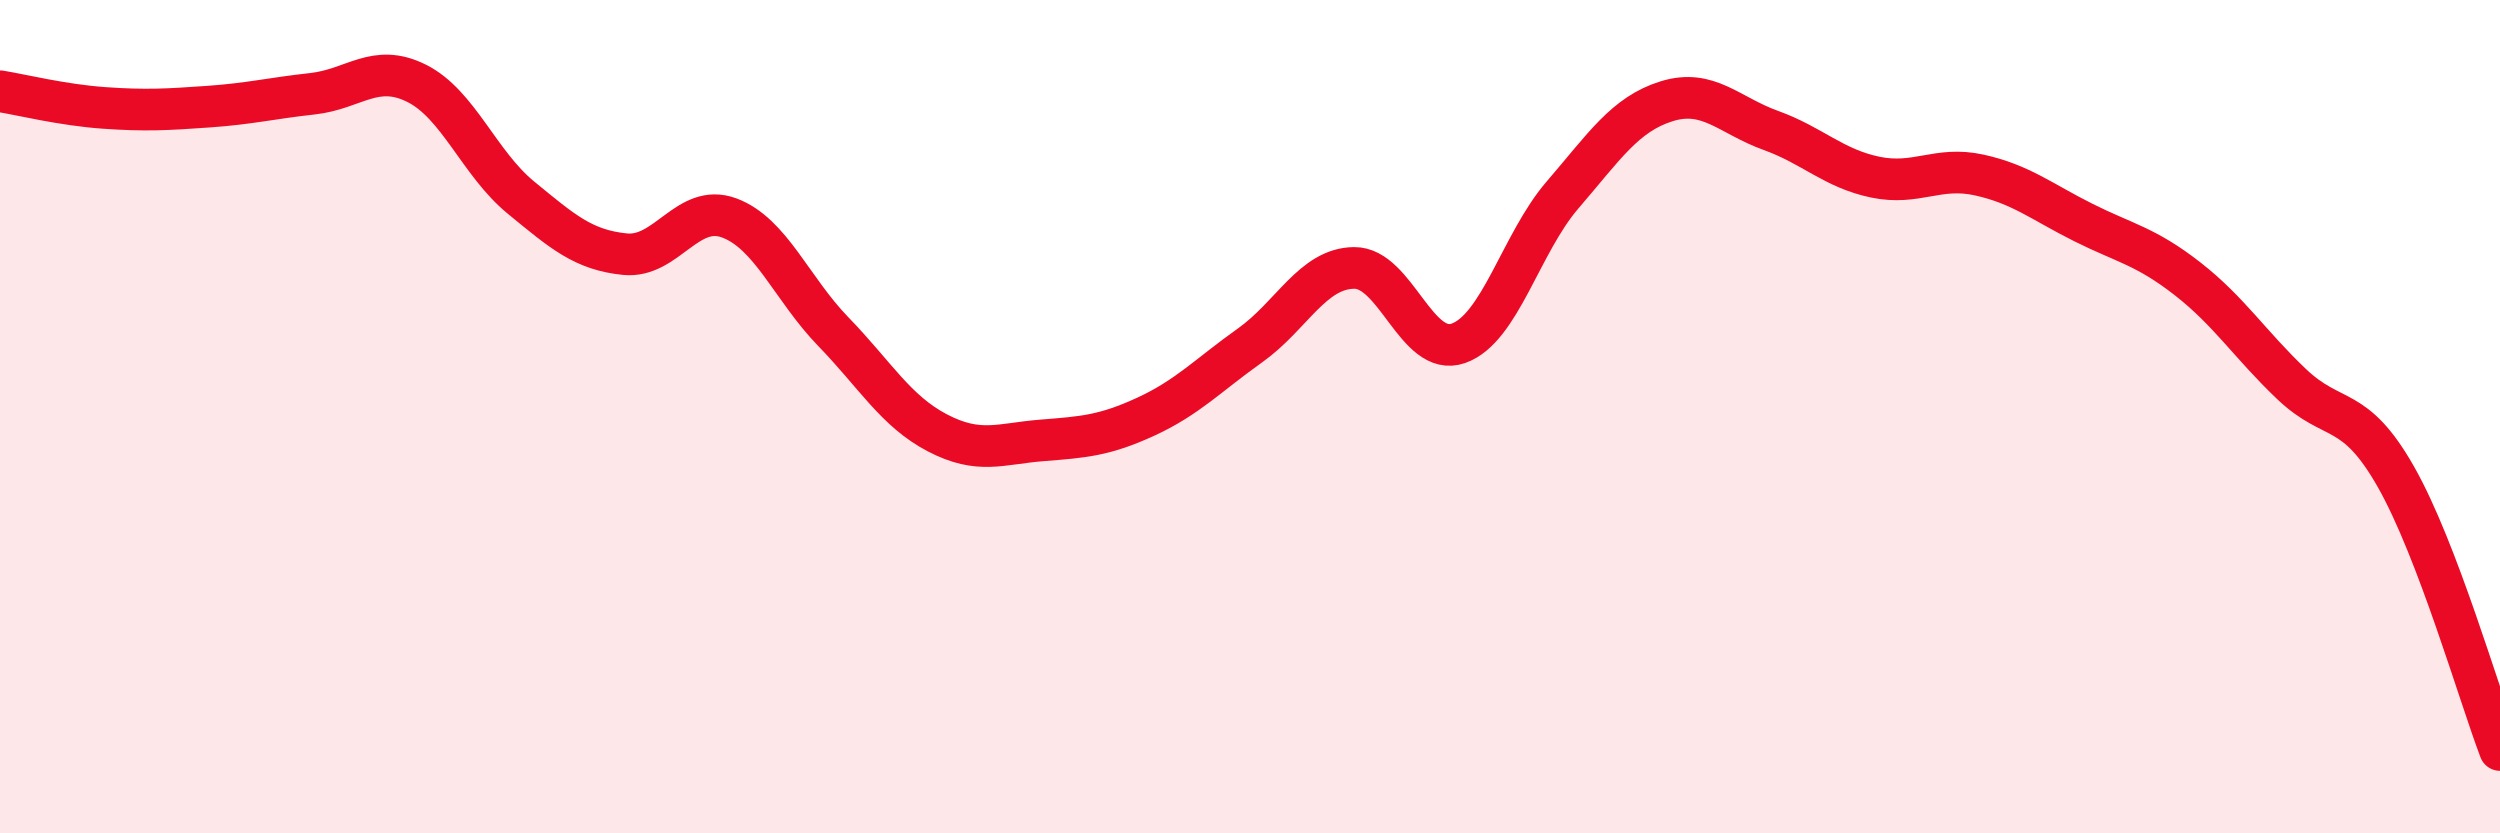 
    <svg width="60" height="20" viewBox="0 0 60 20" xmlns="http://www.w3.org/2000/svg">
      <path
        d="M 0,2.19 C 0.5,2.27 1.5,2.52 2.5,2.59 C 3.5,2.66 4,2.63 5,2.56 C 6,2.49 6.5,2.36 7.5,2.25 C 8.5,2.14 9,1.5 10,2 C 11,2.5 11.5,3.92 12.5,4.74 C 13.5,5.56 14,6 15,6.1 C 16,6.2 16.5,4.86 17.5,5.23 C 18.5,5.6 19,6.93 20,7.96 C 21,8.99 21.5,9.87 22.5,10.39 C 23.5,10.91 24,10.65 25,10.57 C 26,10.49 26.5,10.46 27.5,10 C 28.5,9.54 29,9 30,8.29 C 31,7.58 31.5,6.44 32.5,6.43 C 33.5,6.42 34,8.59 35,8.24 C 36,7.89 36.5,5.84 37.5,4.68 C 38.5,3.52 39,2.74 40,2.43 C 41,2.12 41.5,2.77 42.5,3.13 C 43.5,3.49 44,4.04 45,4.25 C 46,4.46 46.5,3.98 47.5,4.2 C 48.5,4.42 49,4.84 50,5.34 C 51,5.84 51.5,5.91 52.5,6.69 C 53.5,7.47 54,8.27 55,9.22 C 56,10.17 56.5,9.68 57.5,11.44 C 58.5,13.2 59.5,16.69 60,18L60 20L0 20Z"
        fill="#EB0A25"
        opacity="0.1"
        stroke-linecap="round"
        stroke-linejoin="round"
      />
      <path
        d="M 0,2.19 C 0.5,2.27 1.5,2.52 2.5,2.59 C 3.5,2.66 4,2.63 5,2.56 C 6,2.49 6.5,2.36 7.5,2.25 C 8.5,2.14 9,1.5 10,2 C 11,2.5 11.5,3.92 12.5,4.74 C 13.5,5.56 14,6 15,6.1 C 16,6.2 16.5,4.86 17.5,5.23 C 18.5,5.6 19,6.93 20,7.96 C 21,8.99 21.5,9.87 22.5,10.39 C 23.5,10.91 24,10.65 25,10.57 C 26,10.49 26.5,10.46 27.5,10 C 28.5,9.54 29,9 30,8.29 C 31,7.58 31.5,6.44 32.5,6.43 C 33.5,6.42 34,8.59 35,8.24 C 36,7.89 36.5,5.84 37.5,4.68 C 38.5,3.52 39,2.74 40,2.43 C 41,2.12 41.5,2.77 42.5,3.13 C 43.5,3.49 44,4.04 45,4.25 C 46,4.46 46.5,3.98 47.5,4.2 C 48.5,4.42 49,4.84 50,5.34 C 51,5.84 51.5,5.91 52.5,6.69 C 53.5,7.47 54,8.27 55,9.22 C 56,10.17 56.5,9.68 57.5,11.44 C 58.5,13.2 59.5,16.69 60,18"
        stroke="#EB0A25"
        stroke-width="1"
        fill="none"
        stroke-linecap="round"
        stroke-linejoin="round"
      />
    </svg>
  